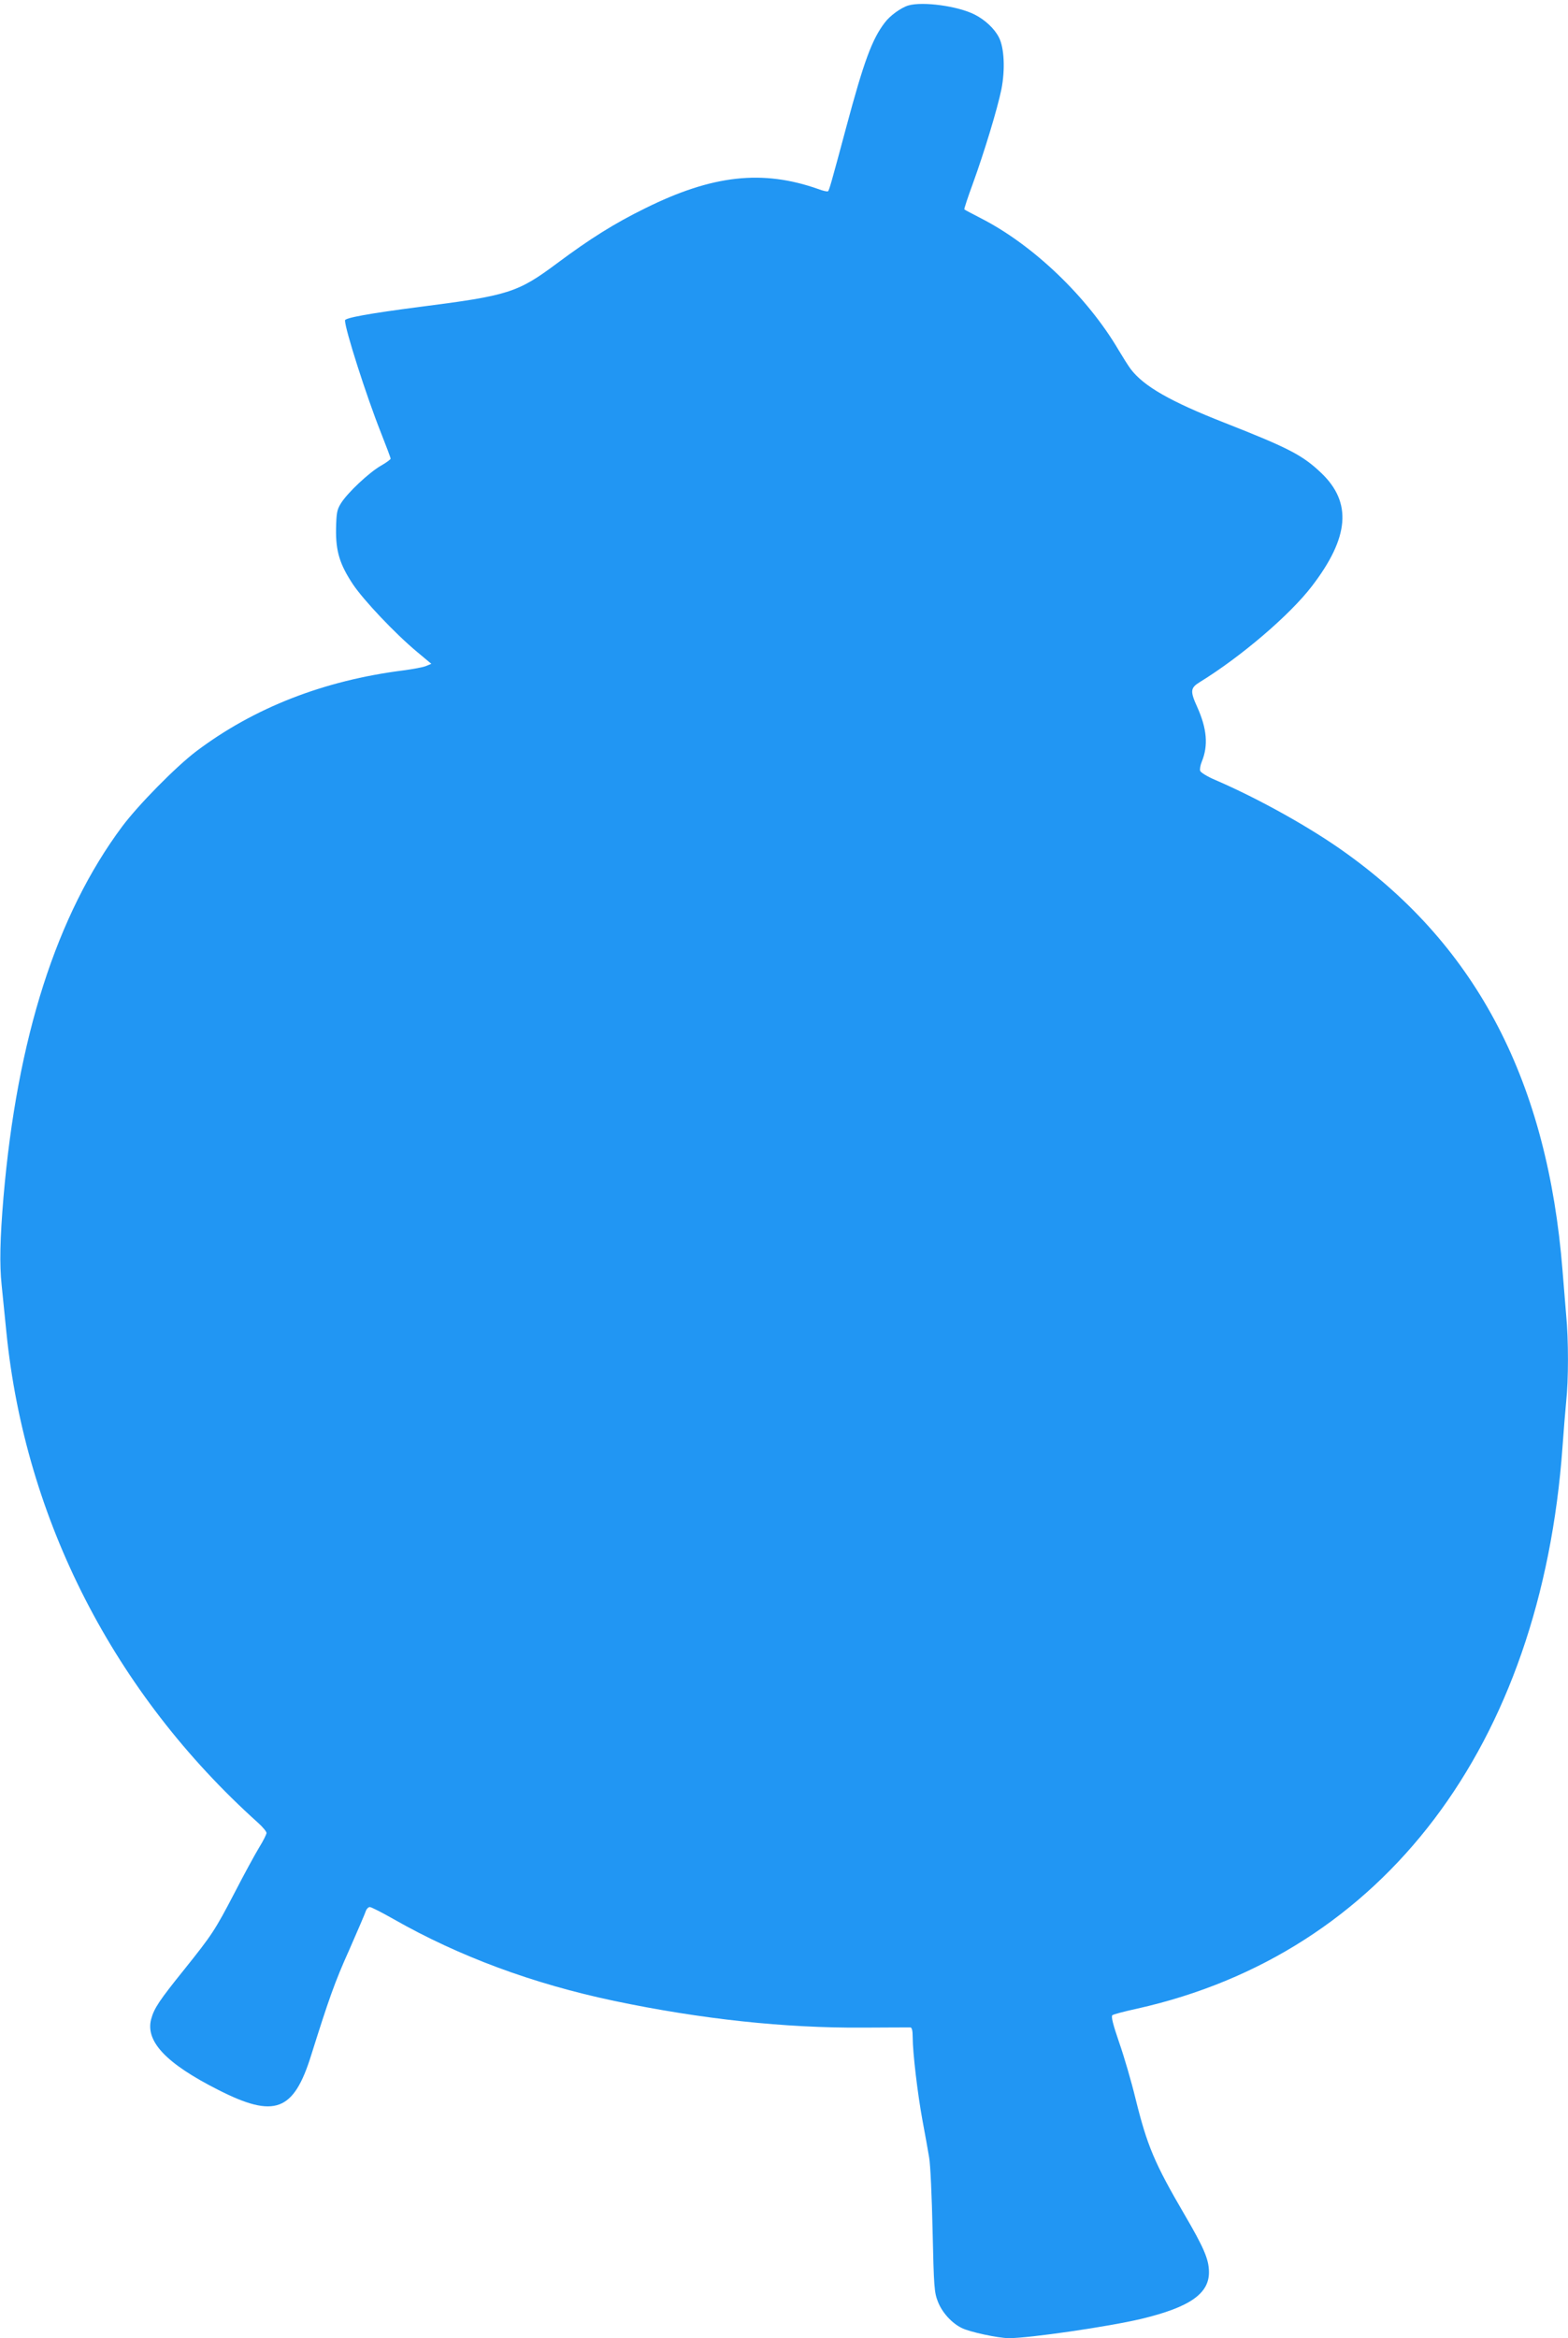 <?xml version="1.0" standalone="no"?>
<!DOCTYPE svg PUBLIC "-//W3C//DTD SVG 20010904//EN"
 "http://www.w3.org/TR/2001/REC-SVG-20010904/DTD/svg10.dtd">
<svg version="1.0" xmlns="http://www.w3.org/2000/svg"
 width="859pt" height="1280pt" viewBox="0 0 859 1280"
 preserveAspectRatio="xMidYMid meet">
<g transform="translate(0,1280) scale(0.1,-0.1)"
fill="#2196f3" stroke="none">
<path d="M4976 12770 c-40 -12 -101 -56 -129 -94 -70 -91 -115 -214 -212 -576
-80 -298 -92 -341 -99 -347 -3 -3 -27 2 -53 12 -306 108 -581 77 -948 -105
-169 -83 -303 -167 -484 -302 -215 -160 -265 -176 -751 -238 -278 -36 -410
-60 -410 -74 0 -49 118 -416 195 -610 30 -76 55 -142 55 -147 0 -4 -24 -22
-54 -39 -63 -36 -182 -147 -218 -205 -22 -35 -25 -52 -27 -139 -2 -124 20
-195 92 -304 58 -87 232 -271 351 -370 l79 -66 -29 -12 c-16 -7 -72 -17 -124
-24 -435 -55 -818 -204 -1135 -443 -111 -84 -317 -293 -406 -412 -359 -482
-575 -1156 -650 -2030 -19 -226 -22 -367 -10 -480 6 -60 18 -177 26 -258 103
-1027 590 -1977 1378 -2685 26 -23 47 -49 47 -56 0 -8 -18 -44 -41 -81 -23
-38 -83 -148 -133 -245 -109 -209 -124 -231 -276 -421 -137 -170 -166 -213
-182 -273 -32 -122 83 -243 368 -387 309 -157 413 -118 509 191 96 305 129
400 208 575 46 105 87 200 91 213 4 12 14 22 22 22 8 0 67 -30 132 -67 357
-203 761 -353 1208 -447 473 -99 932 -149 1364 -146 135 1 251 1 258 1 8 -1
12 -19 12 -53 0 -85 27 -312 54 -458 14 -74 30 -164 36 -200 7 -36 15 -216 19
-400 7 -310 9 -339 29 -390 23 -59 75 -117 130 -144 42 -22 202 -56 259 -56
113 0 546 63 723 105 268 64 376 139 373 260 -1 68 -29 132 -133 310 -166 284
-205 377 -270 639 -22 91 -62 228 -89 305 -34 99 -45 143 -37 149 6 5 67 21
136 36 1350 302 2212 1439 2330 3076 6 85 15 196 20 247 13 118 13 339 0 473
-5 58 -14 168 -20 245 -82 1029 -465 1768 -1185 2284 -191 138 -478 298 -717
401 -43 18 -80 41 -83 50 -3 9 1 32 9 51 36 88 28 180 -25 298 -40 88 -38 105
14 137 226 139 494 368 614 525 205 267 221 458 51 620 -102 97 -177 136 -528
274 -299 117 -445 201 -516 295 -14 19 -43 65 -65 102 -172 293 -469 577 -755
723 -48 25 -89 46 -91 49 -2 2 19 66 47 142 63 174 134 408 156 515 21 107 16
228 -14 285 -24 47 -75 95 -132 124 -92 47 -285 73 -364 50z"/>
</g>
</svg>

